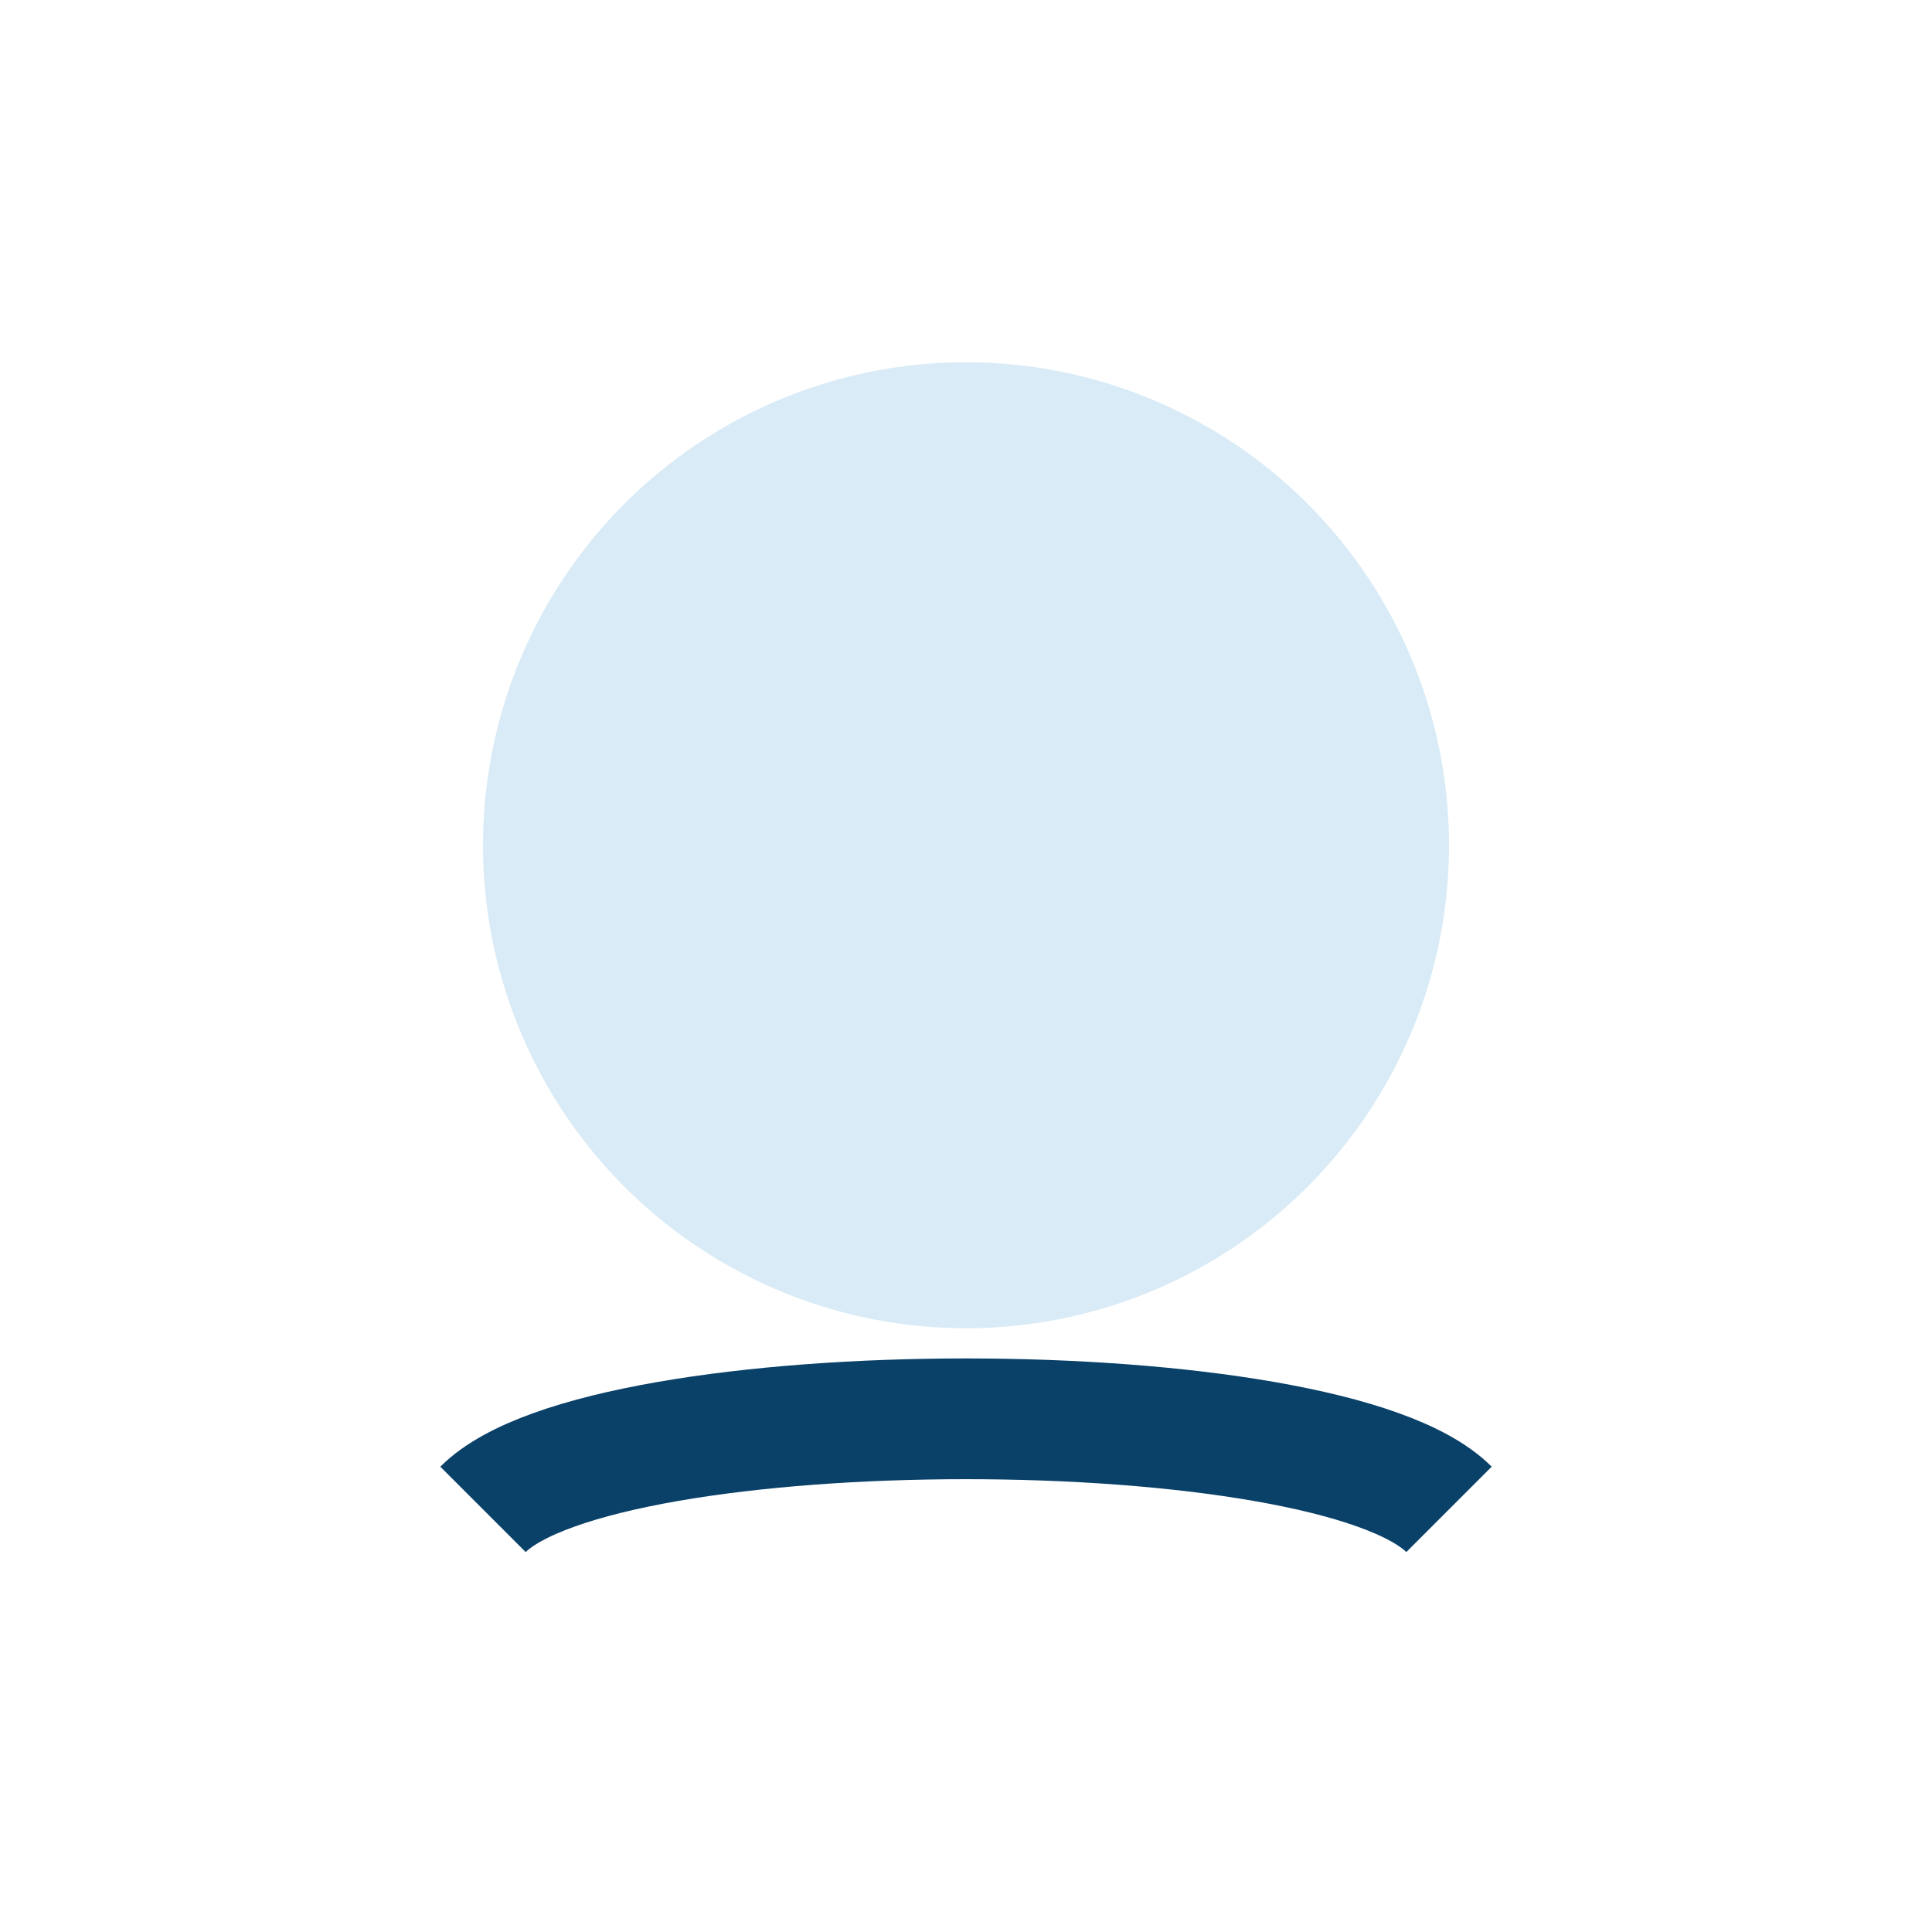 <?xml version="1.0" encoding="UTF-8"?>
<svg xmlns="http://www.w3.org/2000/svg" width="32" height="32" viewBox="0 0 32 32"><circle cx="16" cy="14" r="8" fill="#D9EBF6"/><path d="M8 25c2-2 14-2 16 0" stroke="#0A4169" stroke-width="2" fill="none"/></svg>